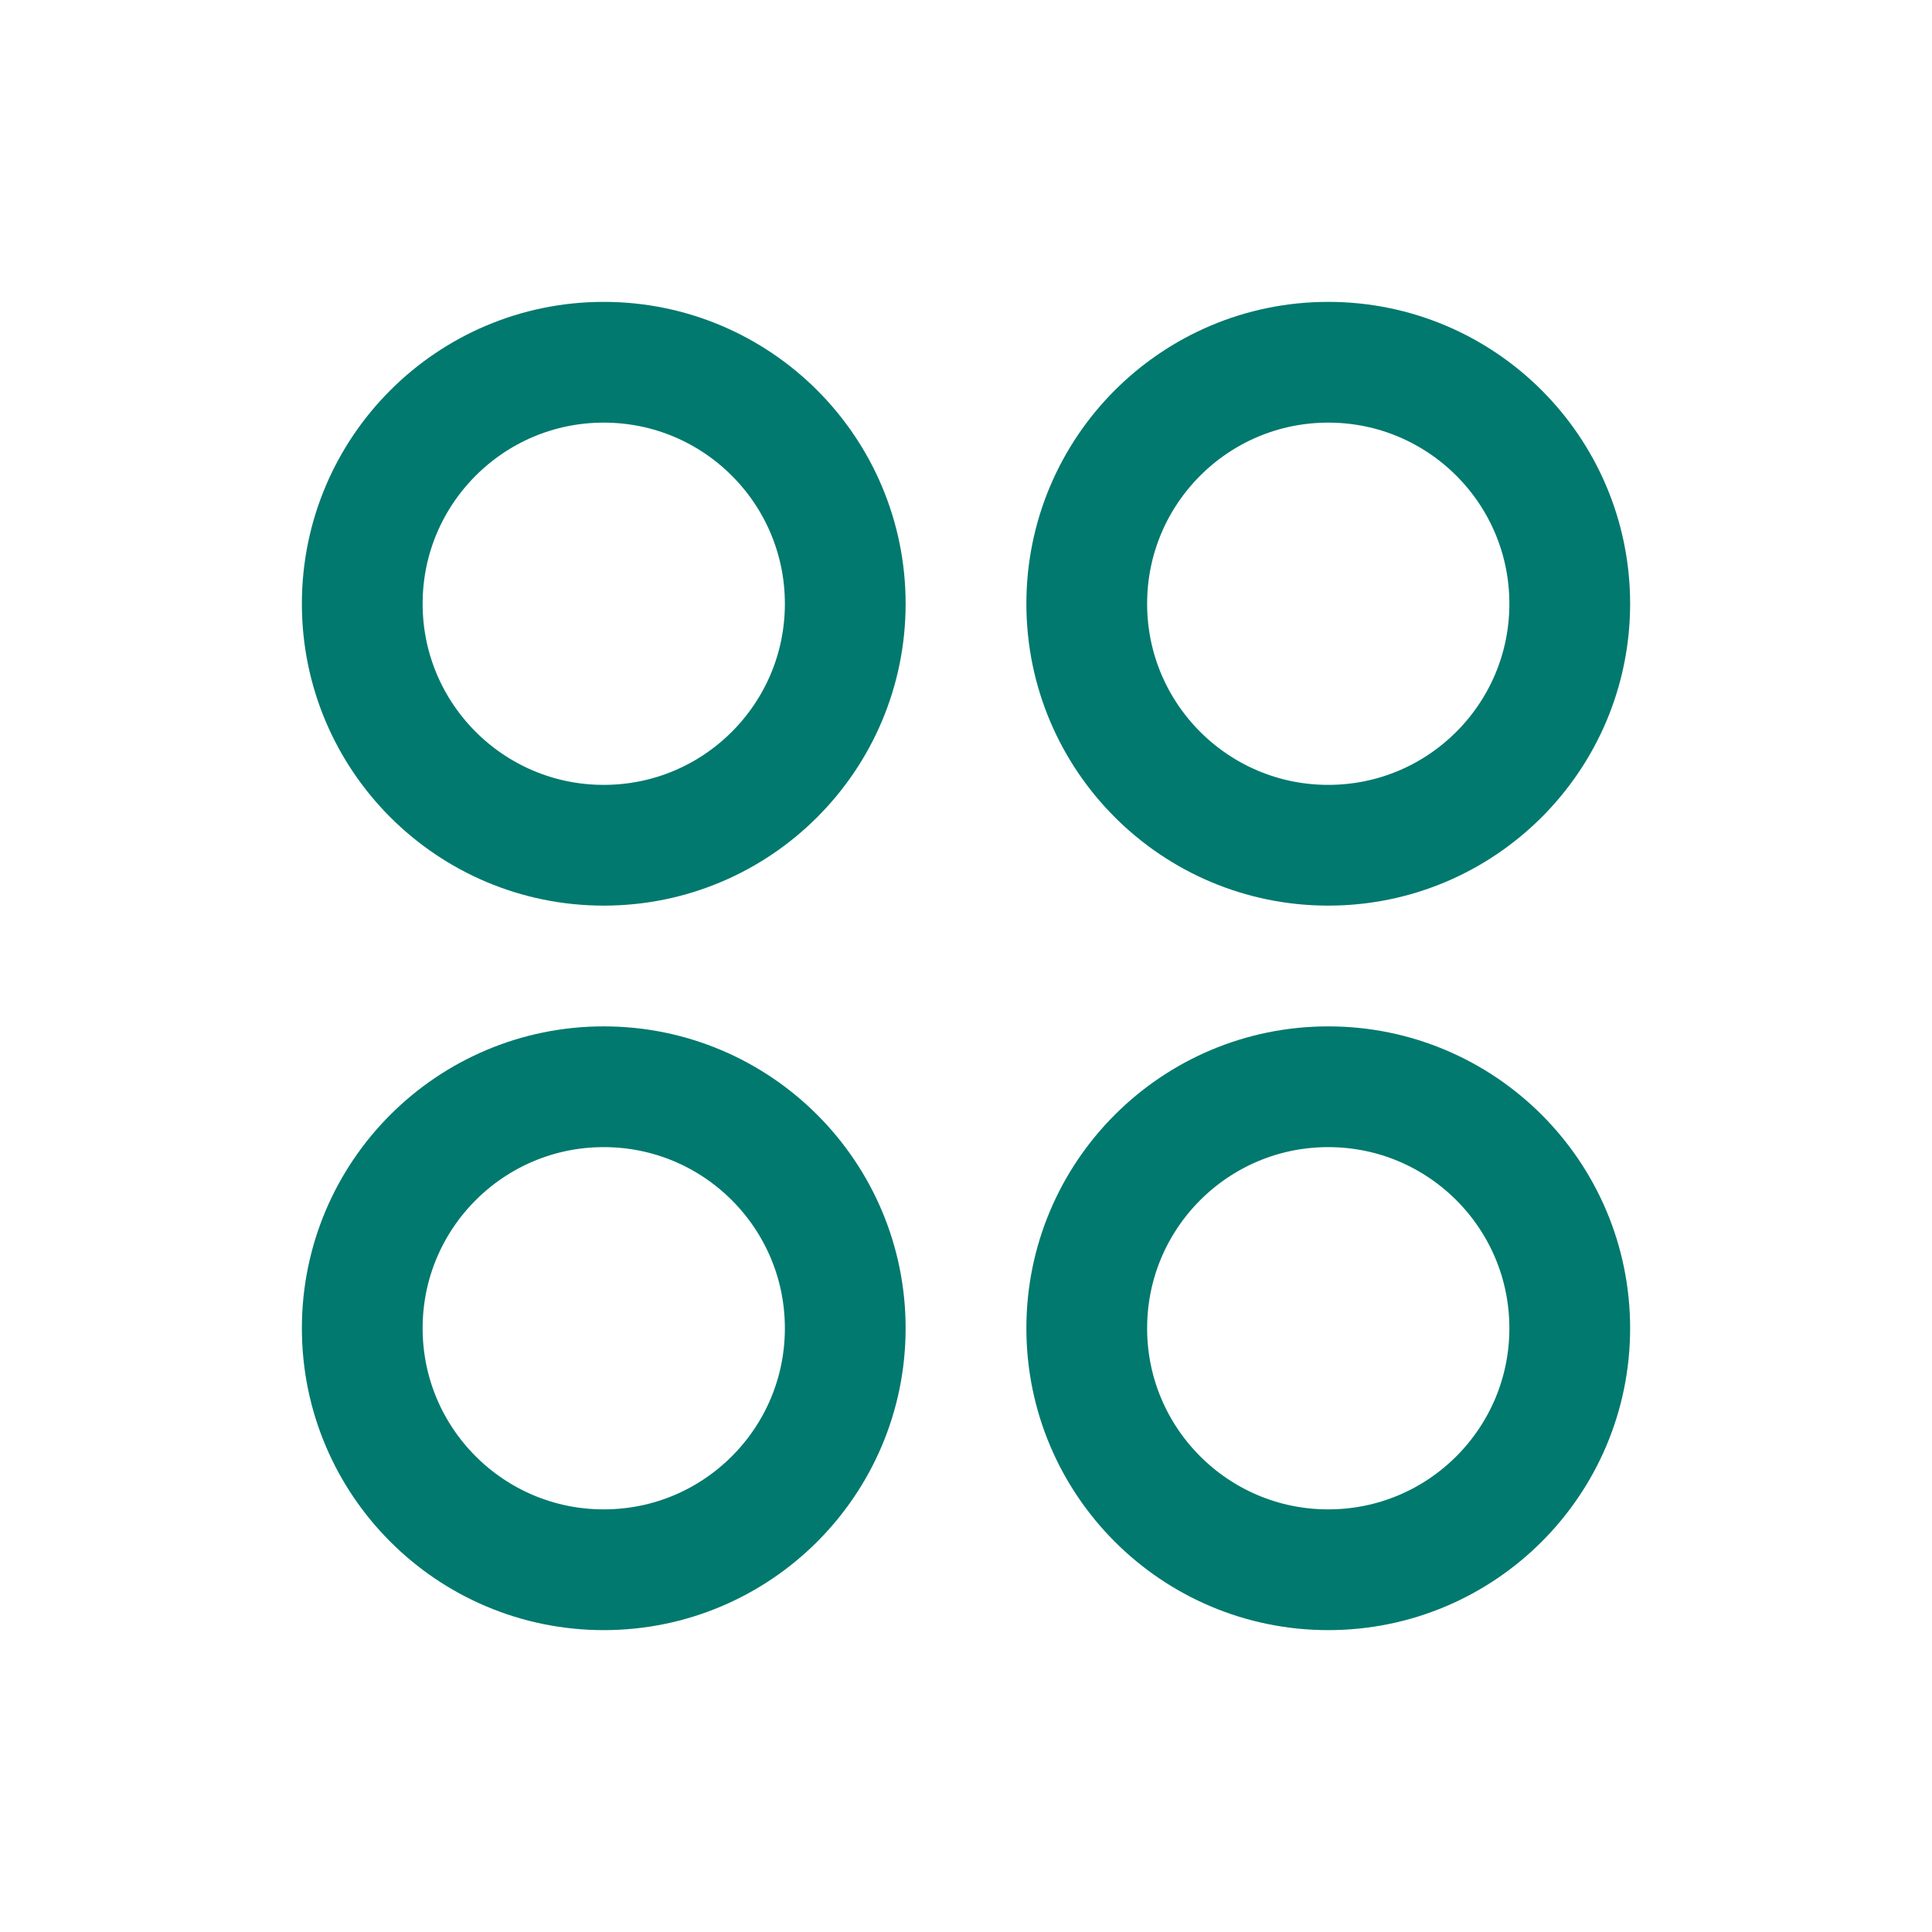 <svg xmlns="http://www.w3.org/2000/svg" width="32" height="32" viewBox="0 0 32 32" fill="none"><g clip-path="url(#clip0_1976_15360)"><path d="M10 14C12.209 14 14 12.209 14 10C14 7.791 12.209 6 10 6C7.791 6 6 7.791 6 10C6 12.209 7.791 14 10 14Z" stroke="#01796E" stroke-width="2" stroke-linecap="round" stroke-linejoin="round"/><path d="M22 14C24.209 14 26 12.209 26 10C26 7.791 24.209 6 22 6C19.791 6 18 7.791 18 10C18 12.209 19.791 14 22 14Z" stroke="#01796E" stroke-width="2" stroke-linecap="round" stroke-linejoin="round"/><path d="M10 26C12.209 26 14 24.209 14 22C14 19.791 12.209 18 10 18C7.791 18 6 19.791 6 22C6 24.209 7.791 26 10 26Z" stroke="#01796E" stroke-width="2" stroke-linecap="round" stroke-linejoin="round"/><path d="M22 26C24.209 26 26 24.209 26 22C26 19.791 24.209 18 22 18C19.791 18 18 19.791 18 22C18 24.209 19.791 26 22 26Z" stroke="#01796E" stroke-width="2" stroke-linecap="round" stroke-linejoin="round"/></g><defs><clipPath id="clip0_1976_15360"><rect width="32" height="32" fill="white"/></clipPath></defs></svg>